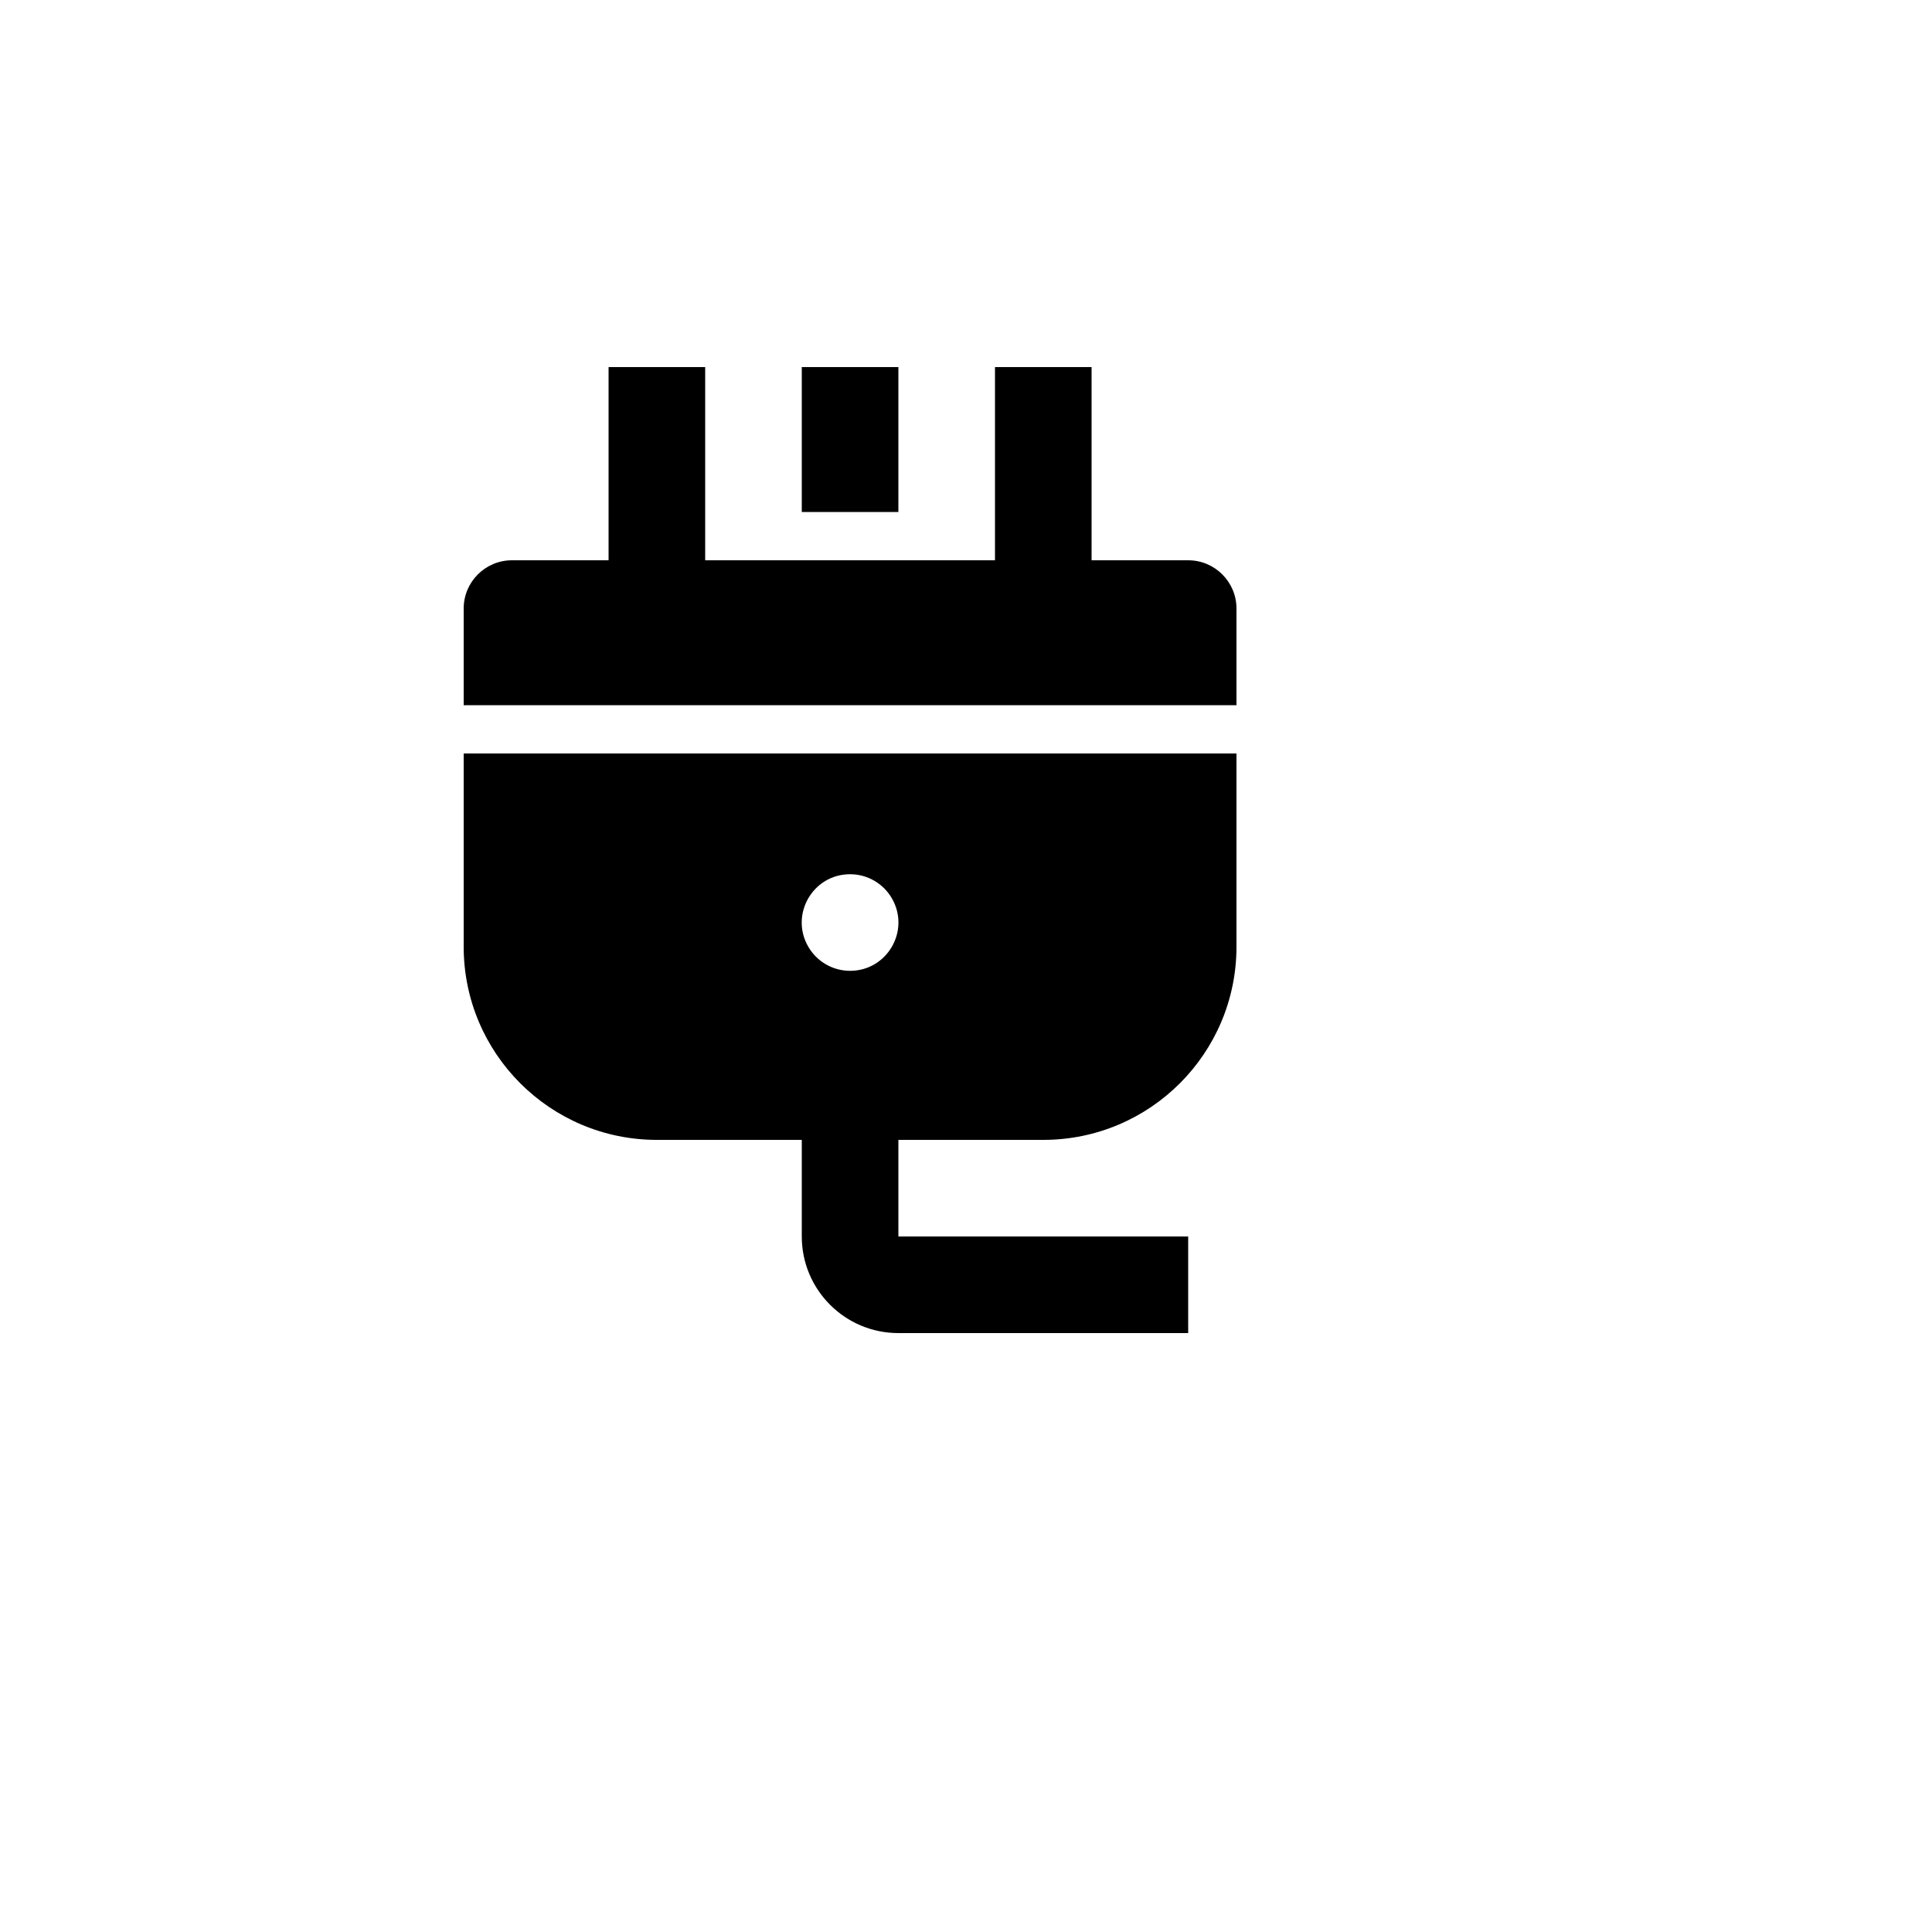 <svg xmlns="http://www.w3.org/2000/svg" version="1.1" xmlns:xlink="http://www.w3.org/1999/xlink" width="100%" height="100%" id="svgWorkerArea" viewBox="-25 -25 625 625" xmlns:idraw="https://idraw.muisca.co" style="background: white;"><defs id="defsdoc"><pattern id="patternBool" x="0" y="0" width="10" height="10" patternUnits="userSpaceOnUse" patternTransform="rotate(35)"><circle cx="5" cy="5" r="4" style="stroke: none;fill: #ff000070;"></circle></pattern></defs><g id="fileImp-387269354" class="cosito"><path id="pathImp-85482458" fill="none" class="grouped" d="M62.5 62.5C62.5 62.5 437.5 62.5 437.5 62.5 437.5 62.5 437.5 437.5 437.5 437.5 437.5 437.5 62.5 437.5 62.5 437.5 62.5 437.5 62.5 62.5 62.5 62.5"></path><path id="pathImp-721008449" class="grouped" d="M265.625 343.75C265.625 343.75 265.625 375 265.625 375 265.625 375 359.375 375 359.375 375 359.375 375 359.375 406.25 359.375 406.25 359.375 406.25 265.625 406.25 265.625 406.25 248.366 406.25 234.375 392.259 234.375 375 234.375 375 234.375 343.75 234.375 343.75 234.375 343.75 187.5 343.75 187.5 343.75 152.983 343.75 125 315.767 125 281.25 125 281.25 125 218.75 125 218.75 125 218.75 375 218.75 375 218.75 375 218.75 375 281.25 375 281.25 375 315.767 347.017 343.75 312.5 343.75 312.5 343.75 265.625 343.75 265.625 343.75 265.625 343.75 265.625 343.75 265.625 343.75M328.125 156.25C328.125 156.25 359.375 156.25 359.375 156.25 368.005 156.25 375 163.245 375 171.875 375 171.875 375 203.125 375 203.125 375 203.125 125 203.125 125 203.125 125 203.125 125 171.875 125 171.875 125 163.245 131.995 156.25 140.625 156.25 140.625 156.25 171.875 156.25 171.875 156.25 171.875 156.25 171.875 93.75 171.875 93.75 171.875 93.75 203.125 93.75 203.125 93.75 203.125 93.75 203.125 156.25 203.125 156.25 203.125 156.25 296.875 156.25 296.875 156.25 296.875 156.25 296.875 93.75 296.875 93.75 296.875 93.75 328.125 93.75 328.125 93.75 328.125 93.75 328.125 156.25 328.125 156.25 328.125 156.25 328.125 156.25 328.125 156.25M250 289.062C262.028 289.062 269.545 276.042 263.531 265.625 260.741 260.791 255.583 257.812 250 257.812 237.972 257.812 230.455 270.833 236.469 281.25 239.259 286.084 244.417 289.062 250 289.062 250 289.062 250 289.062 250 289.062M234.375 93.75C234.375 93.75 265.625 93.75 265.625 93.75 265.625 93.75 265.625 140.625 265.625 140.625 265.625 140.625 234.375 140.625 234.375 140.625 234.375 140.625 234.375 93.75 234.375 93.75 234.375 93.75 234.375 93.75 234.375 93.75"></path></g></svg>
